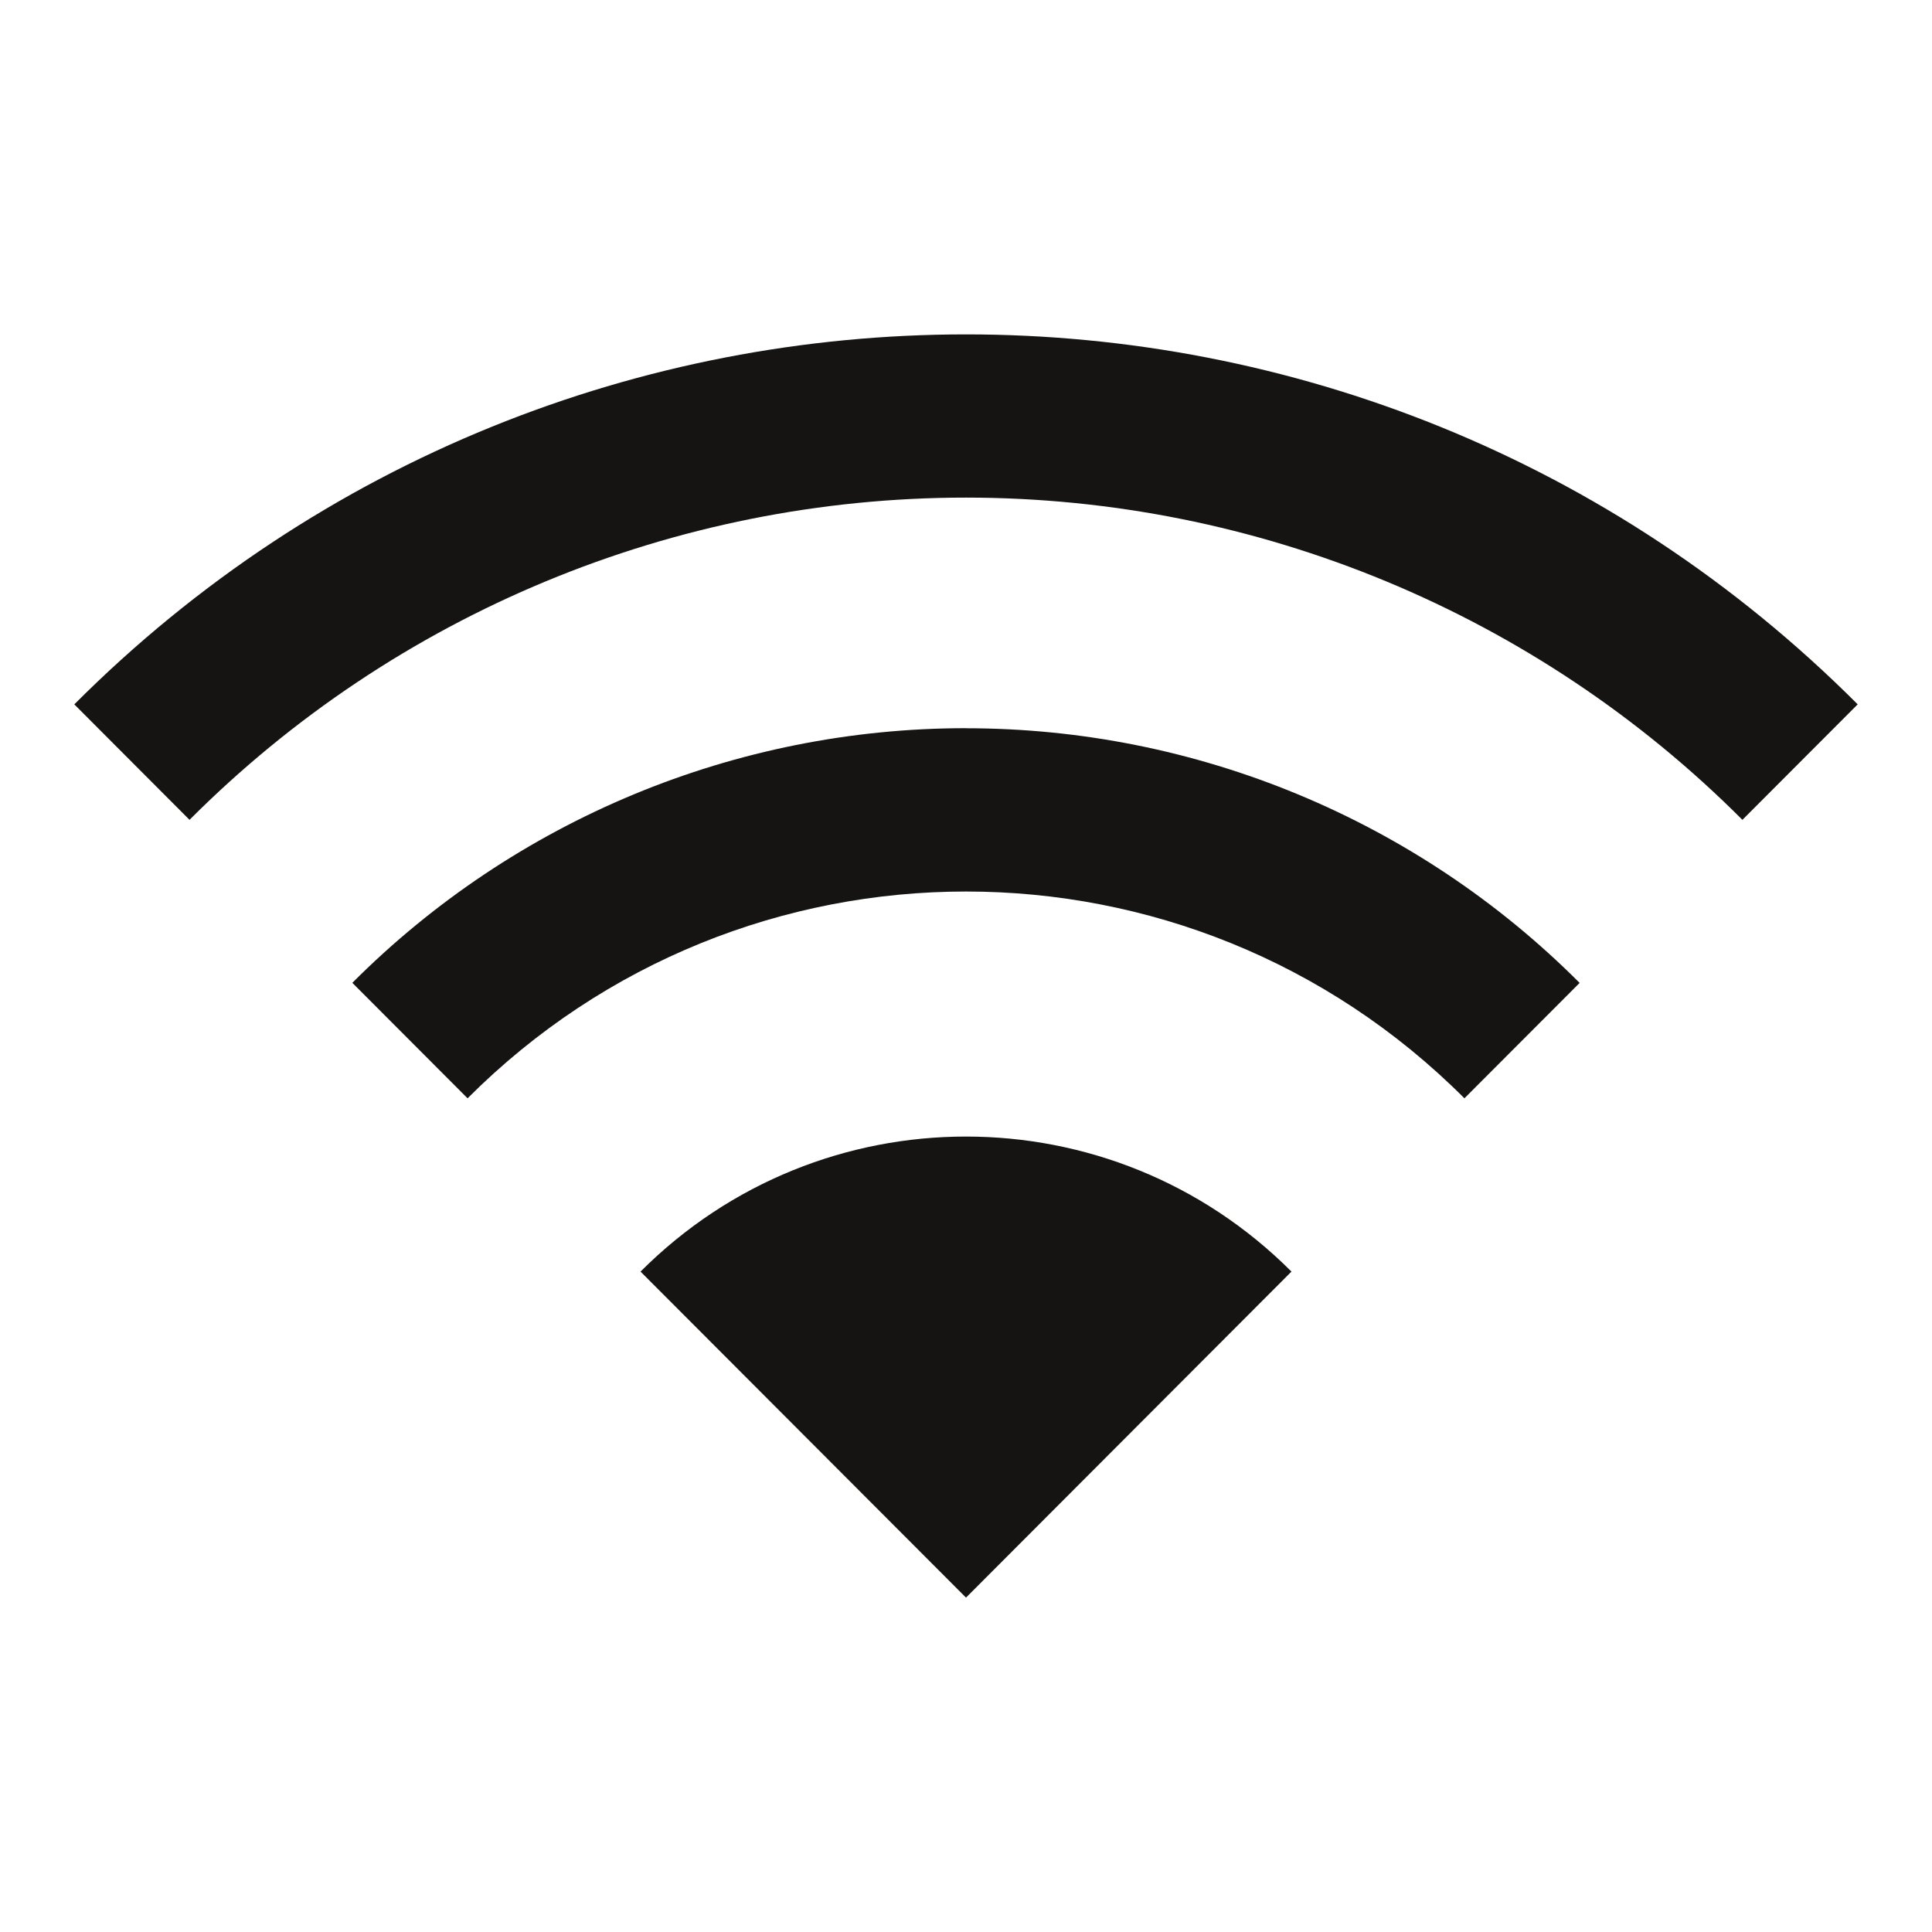 <svg width="52" height="52" viewBox="0 0 52 52" fill="none" xmlns="http://www.w3.org/2000/svg">
<path d="M26 19.601C32.195 19.601 38.136 22.066 42.516 26.455L39.415 29.561C32.005 22.14 19.995 22.14 12.585 29.561L9.483 26.453C13.863 22.064 19.804 19.599 26 19.599V19.601ZM50 18.958L46.897 22.066C41.356 16.513 33.837 13.393 26 13.393C18.16 13.393 10.644 16.513 5.101 22.066L2 18.958C15.255 5.681 36.745 5.681 50 18.958ZM34.76 34.225C29.921 29.379 22.079 29.379 17.24 34.225L26 43L34.76 34.225Z" fill="#151413"/>
</svg>
